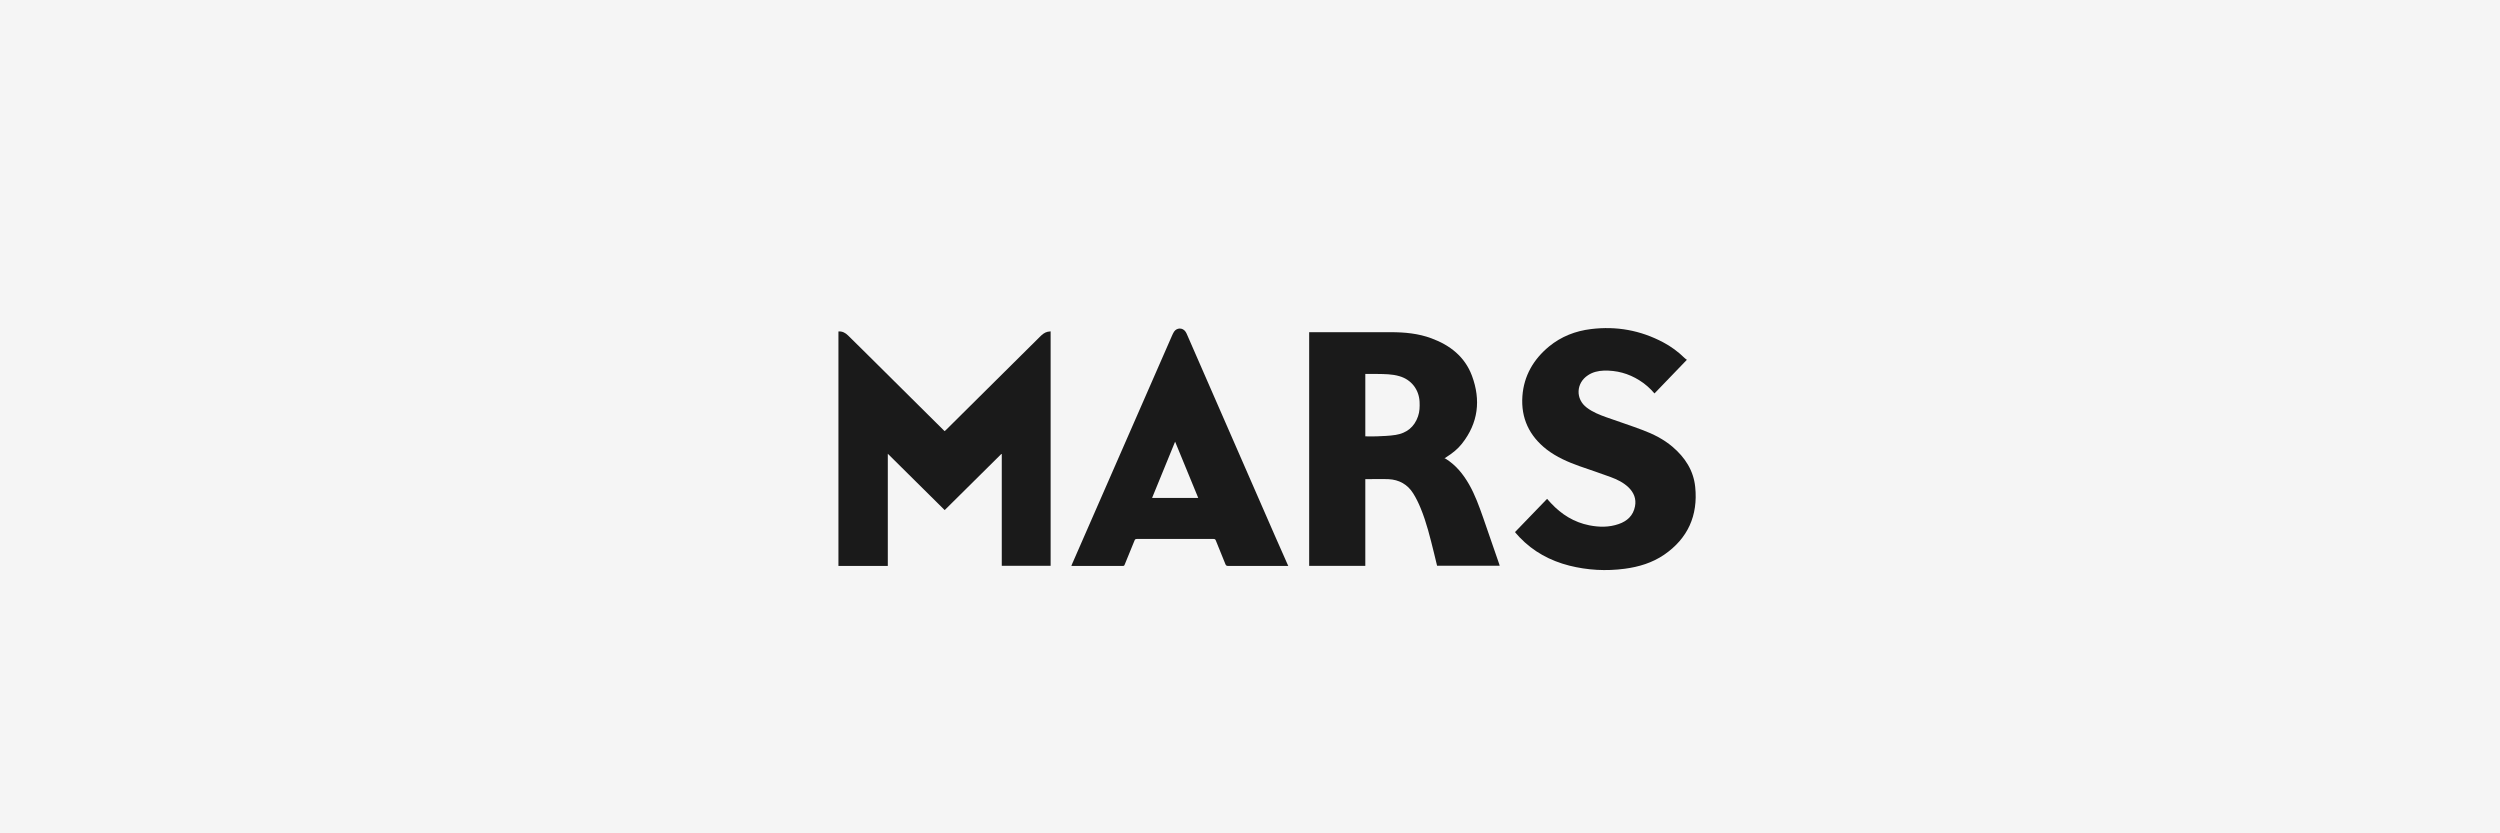 <?xml version="1.0" encoding="UTF-8"?>
<svg id="Layer_1" xmlns="http://www.w3.org/2000/svg" viewBox="0 0 240 80">
  <defs>
    <style>
      .cls-1 {
        fill: #f5f5f5;
      }

      .cls-2 {
        fill: #1a1a1a;
      }
    </style>
  </defs>
  <rect class="cls-1" y="0" width="240" height="80"/>
  <g id="x6J2e3.tif">
    <g>
      <path class="cls-2" d="M80.49,31.82c.38-.03.68.14.93.39.5.48.99.97,1.48,1.46,2.56,2.54,5.12,5.08,7.68,7.62.03.03.06.06.11.1.06-.05.11-.1.16-.15,2.99-2.97,5.99-5.94,8.98-8.91.21-.21.44-.41.74-.48.09-.02.18-.03.29-.04v22.51h-4.69v-10.72s-.03-.01-.04-.02c-1.81,1.79-3.62,3.59-5.44,5.39-1.82-1.8-3.62-3.59-5.46-5.41v10.77h-4.74v-22.51Z"/>
      <path class="cls-2" d="M125.67,31.89c.07,0,.12,0,.17,0,2.56,0,5.11,0,7.67,0,1.33,0,2.65.12,3.91.59,1.79.66,3.21,1.77,3.89,3.6.86,2.32.61,4.52-.96,6.51-.4.51-.9.91-1.45,1.26-.06.04-.12.08-.23.15.05.02.08.02.1.03.99.61,1.69,1.48,2.26,2.47.57,1,.96,2.08,1.34,3.16.52,1.49,1.04,2.99,1.55,4.48.02.05.03.1.05.17h-6.01c-.1-.41-.2-.82-.3-1.24-.36-1.45-.71-2.91-1.28-4.29-.2-.49-.43-.96-.71-1.41-.54-.87-1.36-1.32-2.37-1.37-.73-.03-1.47,0-2.23,0v8.32h-5.39v-22.44ZM131.07,35.89v6c.37,0,.72.01,1.07,0,.62-.03,1.24-.04,1.85-.14,1.05-.17,1.79-.76,2.14-1.78.16-.45.17-.93.15-1.4-.06-1.19-.81-2.14-1.95-2.46-.68-.2-1.39-.2-2.09-.21-.39,0-.77,0-1.17,0Z"/>
      <path class="cls-2" d="M145.44,51.08c1.02-1.06,2.05-2.12,3.08-3.19.13.15.25.29.38.42,1.01,1.08,2.21,1.83,3.67,2.12.95.19,1.9.2,2.82-.12.82-.28,1.4-.81,1.57-1.7.14-.72-.11-1.32-.62-1.82-.49-.47-1.09-.76-1.71-.99-1-.37-2-.7-3-1.05-1.12-.4-2.2-.87-3.15-1.6-1.67-1.3-2.48-3.01-2.33-5.12.14-1.95,1.06-3.53,2.56-4.77,1.17-.96,2.54-1.49,4.03-1.67,2.44-.3,4.75.12,6.92,1.27.76.4,1.45.91,2.06,1.51.06.06.14.11.22.17-1.06,1.1-2.08,2.16-3.11,3.23-.43-.5-.9-.92-1.45-1.26-1.05-.66-2.19-.97-3.43-.93-.53.02-1.05.14-1.5.44-1.16.75-1.22,2.3-.11,3.12.56.42,1.2.68,1.85.91,1.15.41,2.32.79,3.46,1.22,1.05.39,2.05.89,2.91,1.62,1.2,1.02,2.02,2.28,2.18,3.86.28,2.73-.7,4.94-2.99,6.51-1.13.77-2.42,1.16-3.77,1.34-1.8.24-3.58.14-5.33-.3-1.84-.47-3.45-1.34-4.77-2.72-.12-.13-.24-.27-.36-.4-.03-.03-.05-.06-.08-.1Z"/>
      <path class="cls-2" d="M123.69,54.33c-.38,0-.73,0-1.08,0-1.57,0-3.14,0-4.71,0-.14,0-.21-.04-.26-.17-.3-.76-.62-1.51-.92-2.27-.04-.11-.1-.15-.22-.15-2.45,0-4.9,0-7.36,0-.14,0-.19.05-.23.16-.31.77-.62,1.53-.94,2.3-.03.08-.06.13-.17.13-1.61,0-3.23,0-4.84,0-.03,0-.06,0-.11,0,.02-.06.04-.11.06-.16,3.2-7.31,6.4-14.63,9.6-21.94.06-.13.12-.27.2-.39.27-.4.83-.4,1.1,0,.08.12.14.25.19.38,2.8,6.4,5.6,12.8,8.39,19.21.4.92.81,1.84,1.22,2.76.02.04.04.09.07.15ZM112.81,42.4c-.75,1.83-1.48,3.61-2.21,5.4h4.43c-.74-1.8-1.47-3.58-2.22-5.4Z"/>
    </g>
  </g>
</svg>